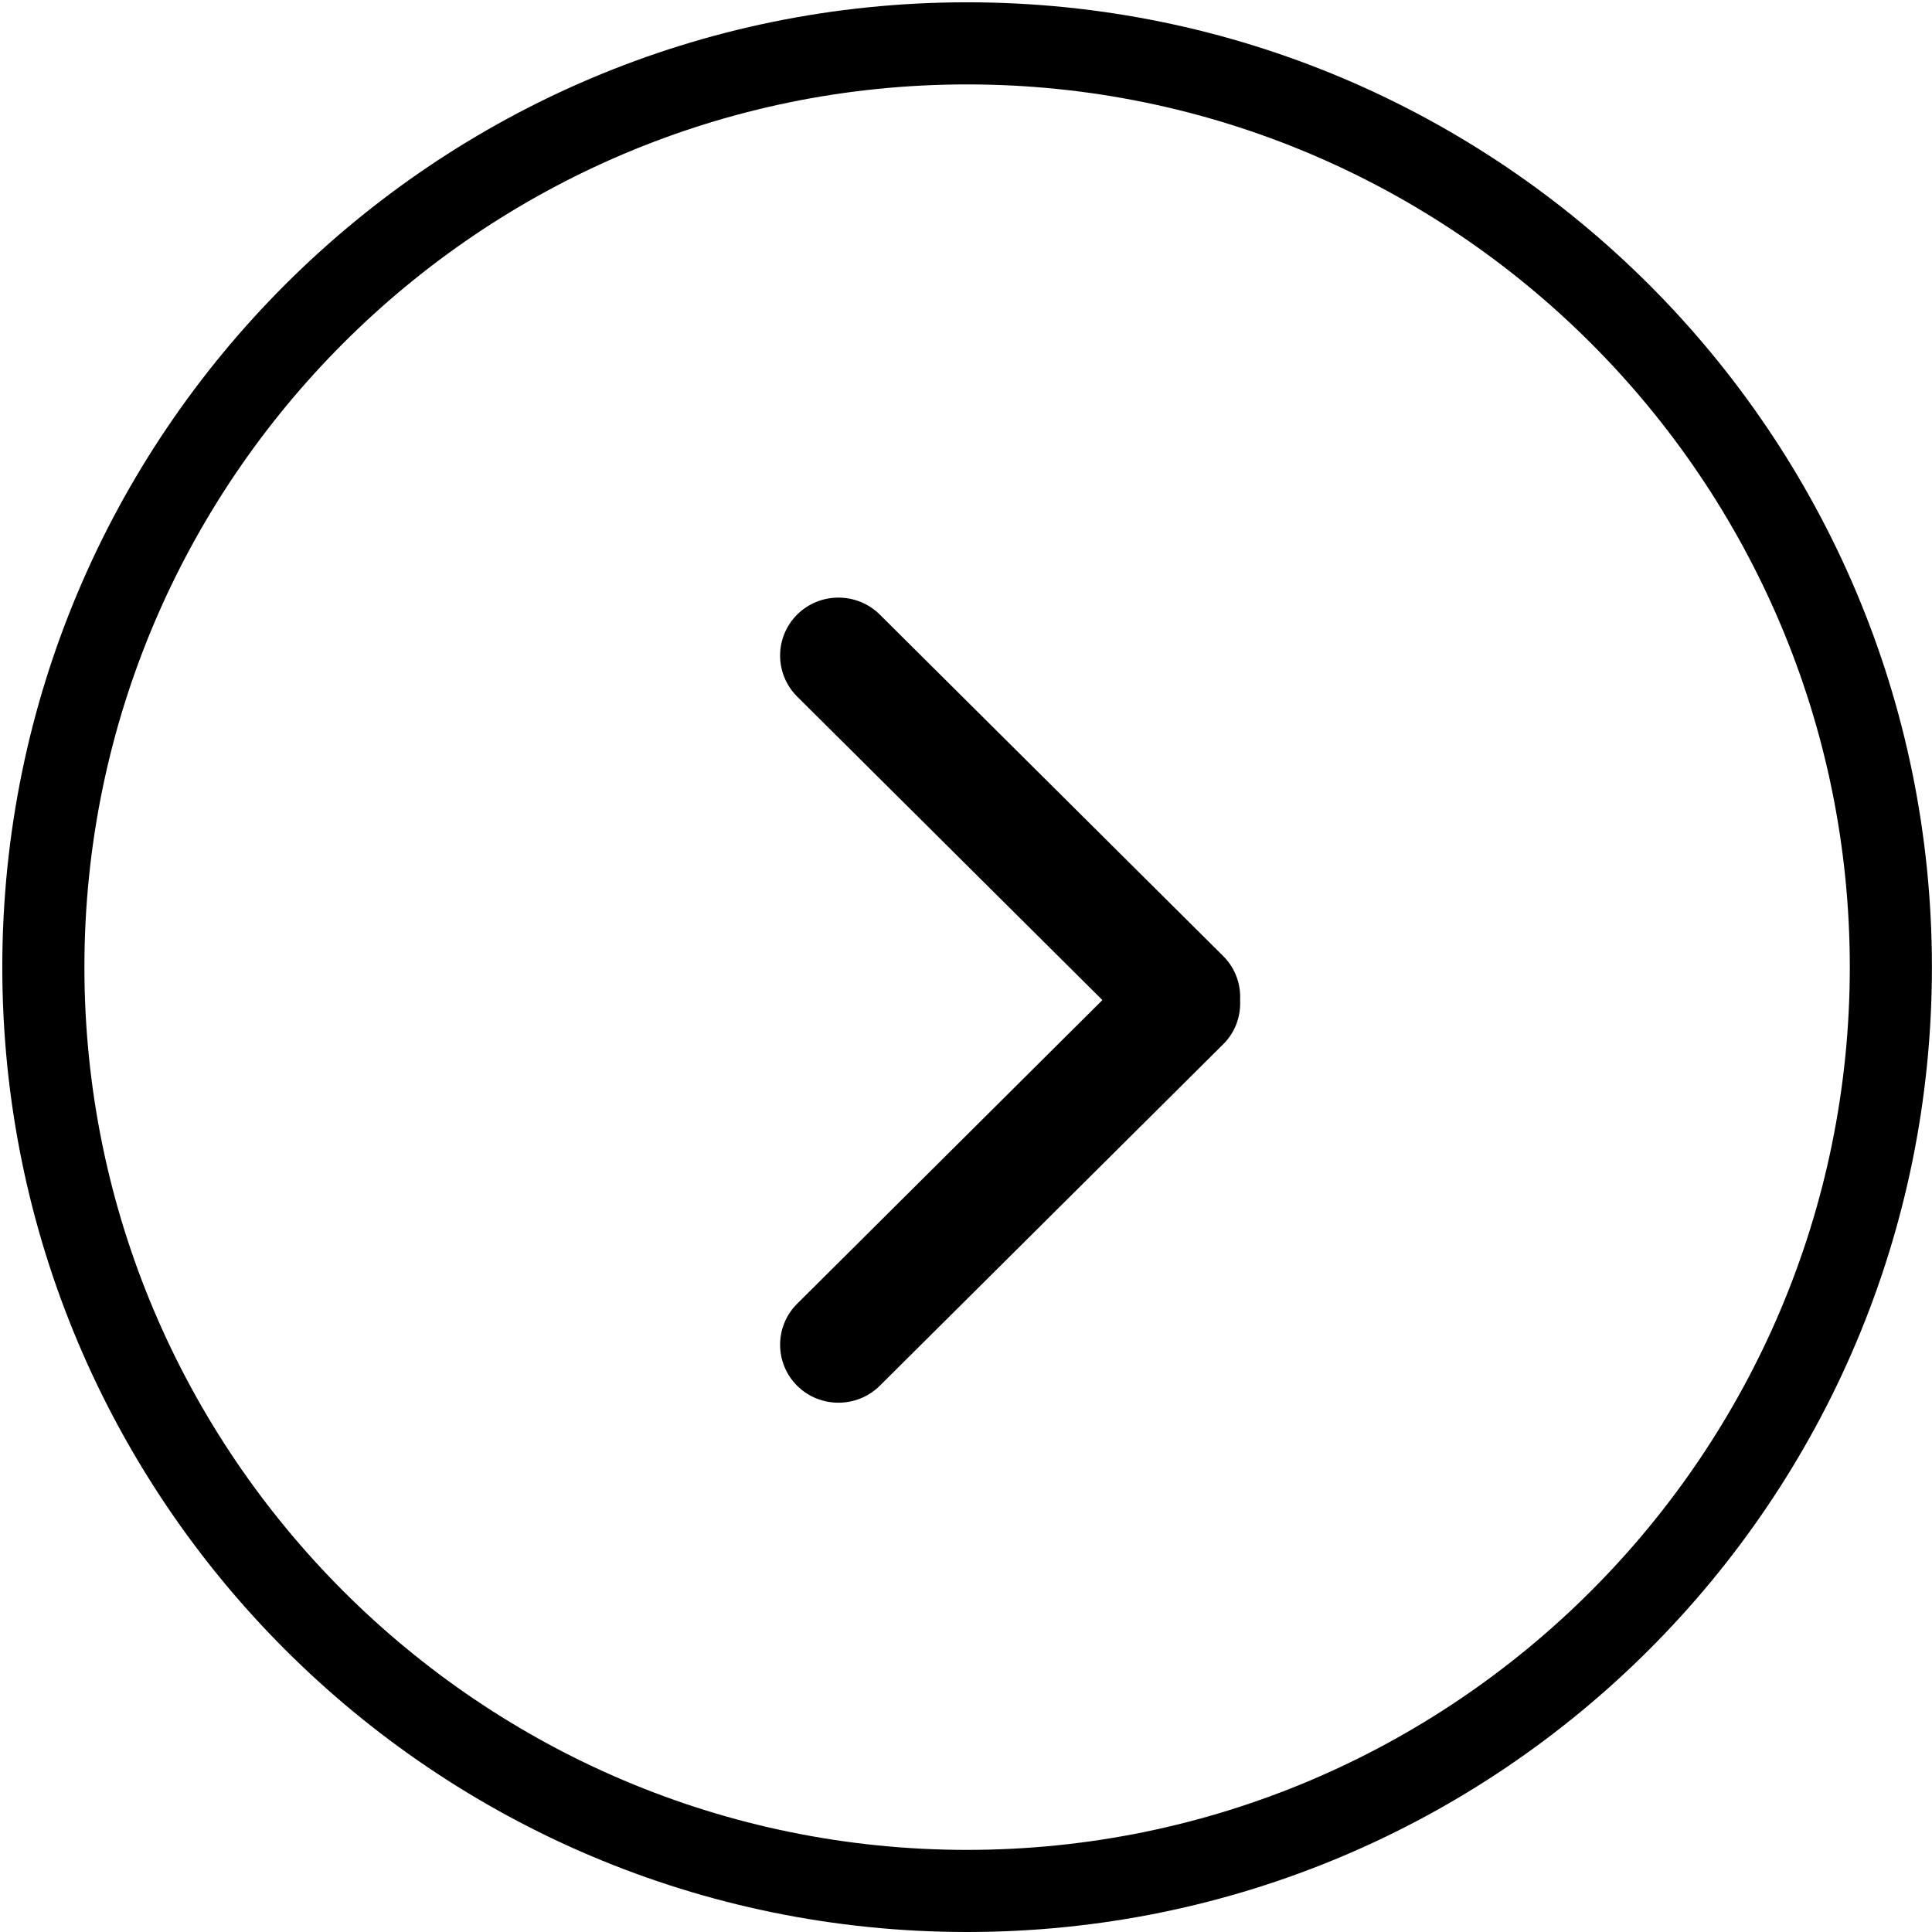 <?xml version="1.0" encoding="utf-8"?>
<!-- Generator: Adobe Illustrator 15.1.0, SVG Export Plug-In . SVG Version: 6.00 Build 0)  -->
<!DOCTYPE svg PUBLIC "-//W3C//DTD SVG 1.1//EN" "http://www.w3.org/Graphics/SVG/1.1/DTD/svg11.dtd">
<svg version="1.1" id="圖層_1" xmlns="http://www.w3.org/2000/svg" xmlns:xlink="http://www.w3.org/1999/xlink" x="0px" y="0px"
	 width="23.528px" height="23.528px" viewBox="0.218 0.206 23.528 23.528" enable-background="new 0.218 0.206 23.528 23.528"
	 xml:space="preserve">
<g>
	<path d="M11.995,1.234c5.928,0,10.75,4.822,10.75,10.75c0,5.927-4.822,10.75-10.75,10.75c-5.927,0-10.749-4.822-10.749-10.75
		C1.246,6.057,6.067,1.234,11.995,1.234 M11.995,0.234c-6.489,0-11.749,5.261-11.749,11.75s5.26,11.75,11.749,11.75
		c6.49,0,11.75-5.26,11.75-11.75S18.484,0.234,11.995,0.234L11.995,0.234z"/>
</g>
<path d="M9.926,16.083c-0.277,0.275-0.277,0.723,0,0.999c0.277,0.275,0.728,0.275,1.006,0l4.184-4.161
	c0.147-0.146,0.214-0.342,0.204-0.535c0.01-0.193-0.057-0.388-0.204-0.535l-4.184-4.161c-0.278-0.275-0.729-0.275-1.006,0
	c-0.277,0.276-0.277,0.723,0,0.999l3.717,3.696L9.926,16.083z"/>
</svg>
